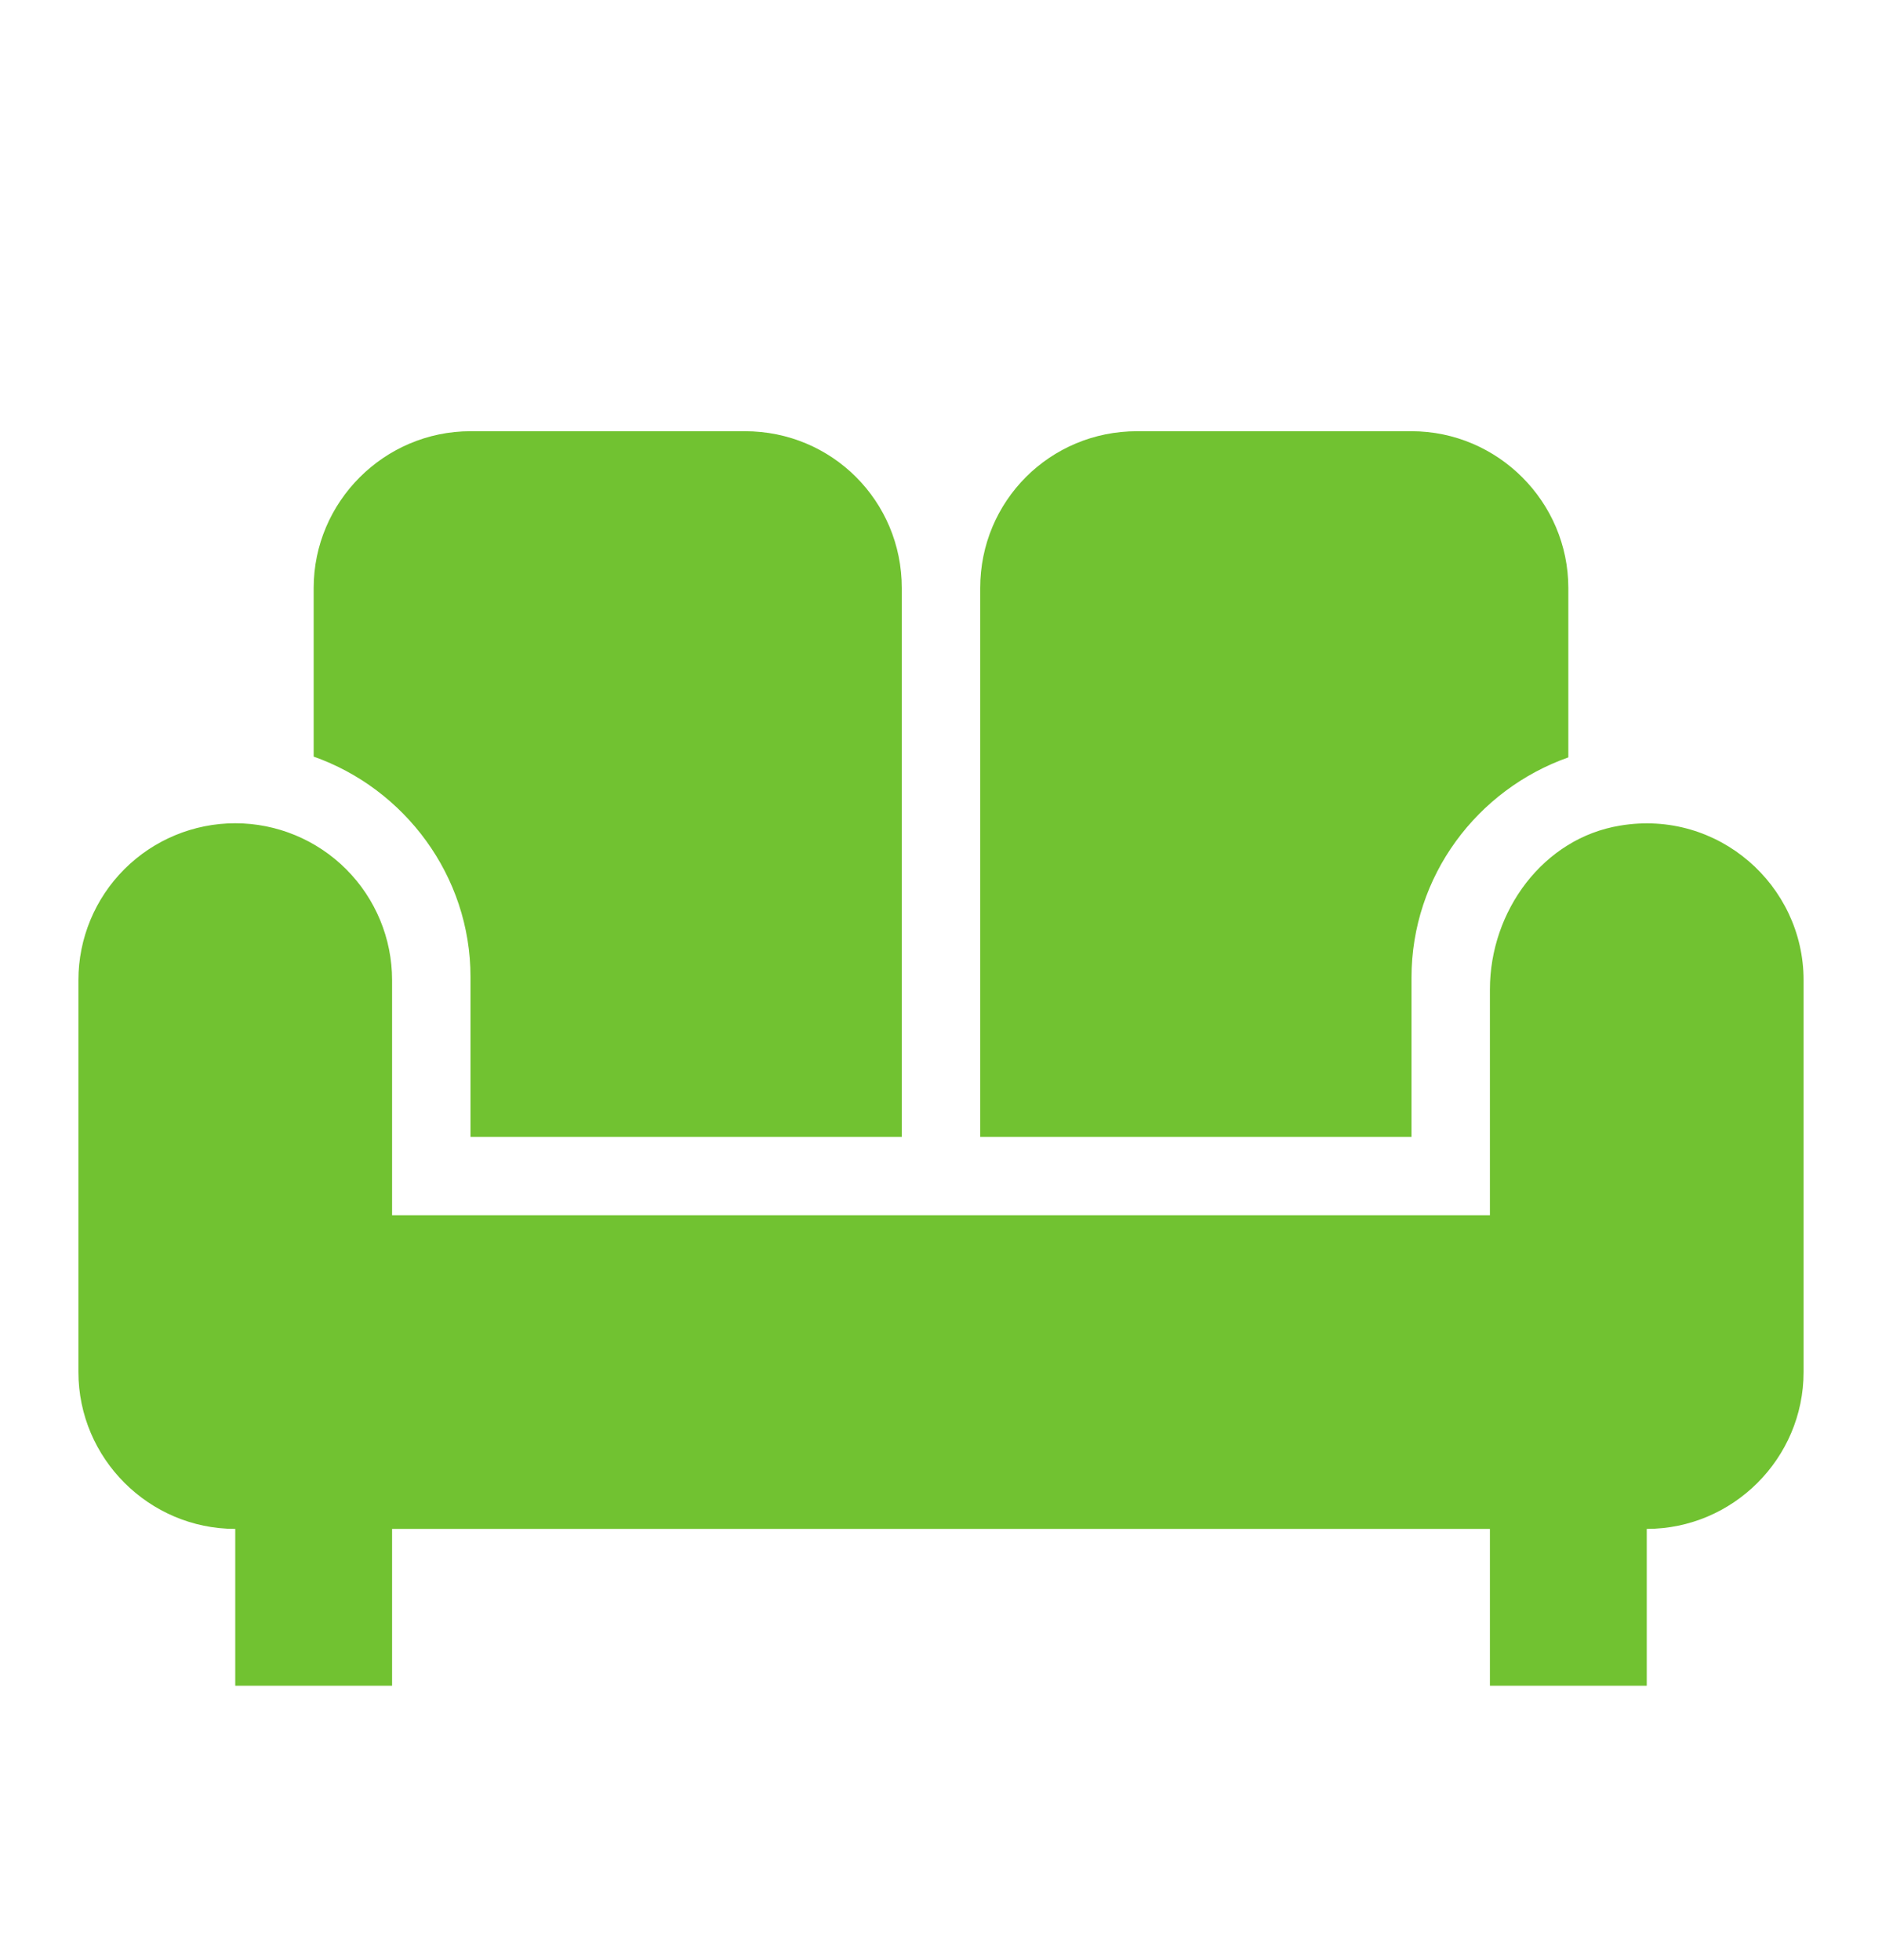 <svg width="24" height="25" viewBox="0 0 24 25" fill="none" xmlns="http://www.w3.org/2000/svg">
<path d="M12.5 7.5C12.5 6.39 13.39 5.5 14.5 5.5H18C19.1 5.5 20 6.4 20 7.5V9.66C18.84 10.07 18 11.17 18 12.47V14.5H12.5V7.5ZM6 12.46V14.5H11.5V7.5C11.5 6.39 10.61 5.5 9.5 5.5H6C4.9 5.5 4 6.4 4 7.5V9.65C5.16 10.06 6 11.17 6 12.46ZM20.66 10.53C19.68 10.69 19 11.62 19 12.62V15.5H5V12.5C5 11.97 4.789 11.461 4.414 11.086C4.039 10.711 3.53 10.5 3 10.5C2.47 10.5 1.961 10.711 1.586 11.086C1.211 11.461 1 11.97 1 12.5V17.5C1 18.6 1.9 19.5 3 19.5V21.5H5V19.5H19V21.5H21V19.5C22.1 19.5 23 18.6 23 17.5V12.5C23 11.29 21.91 10.32 20.66 10.53Z" fill="#71C231"/>
</svg>
